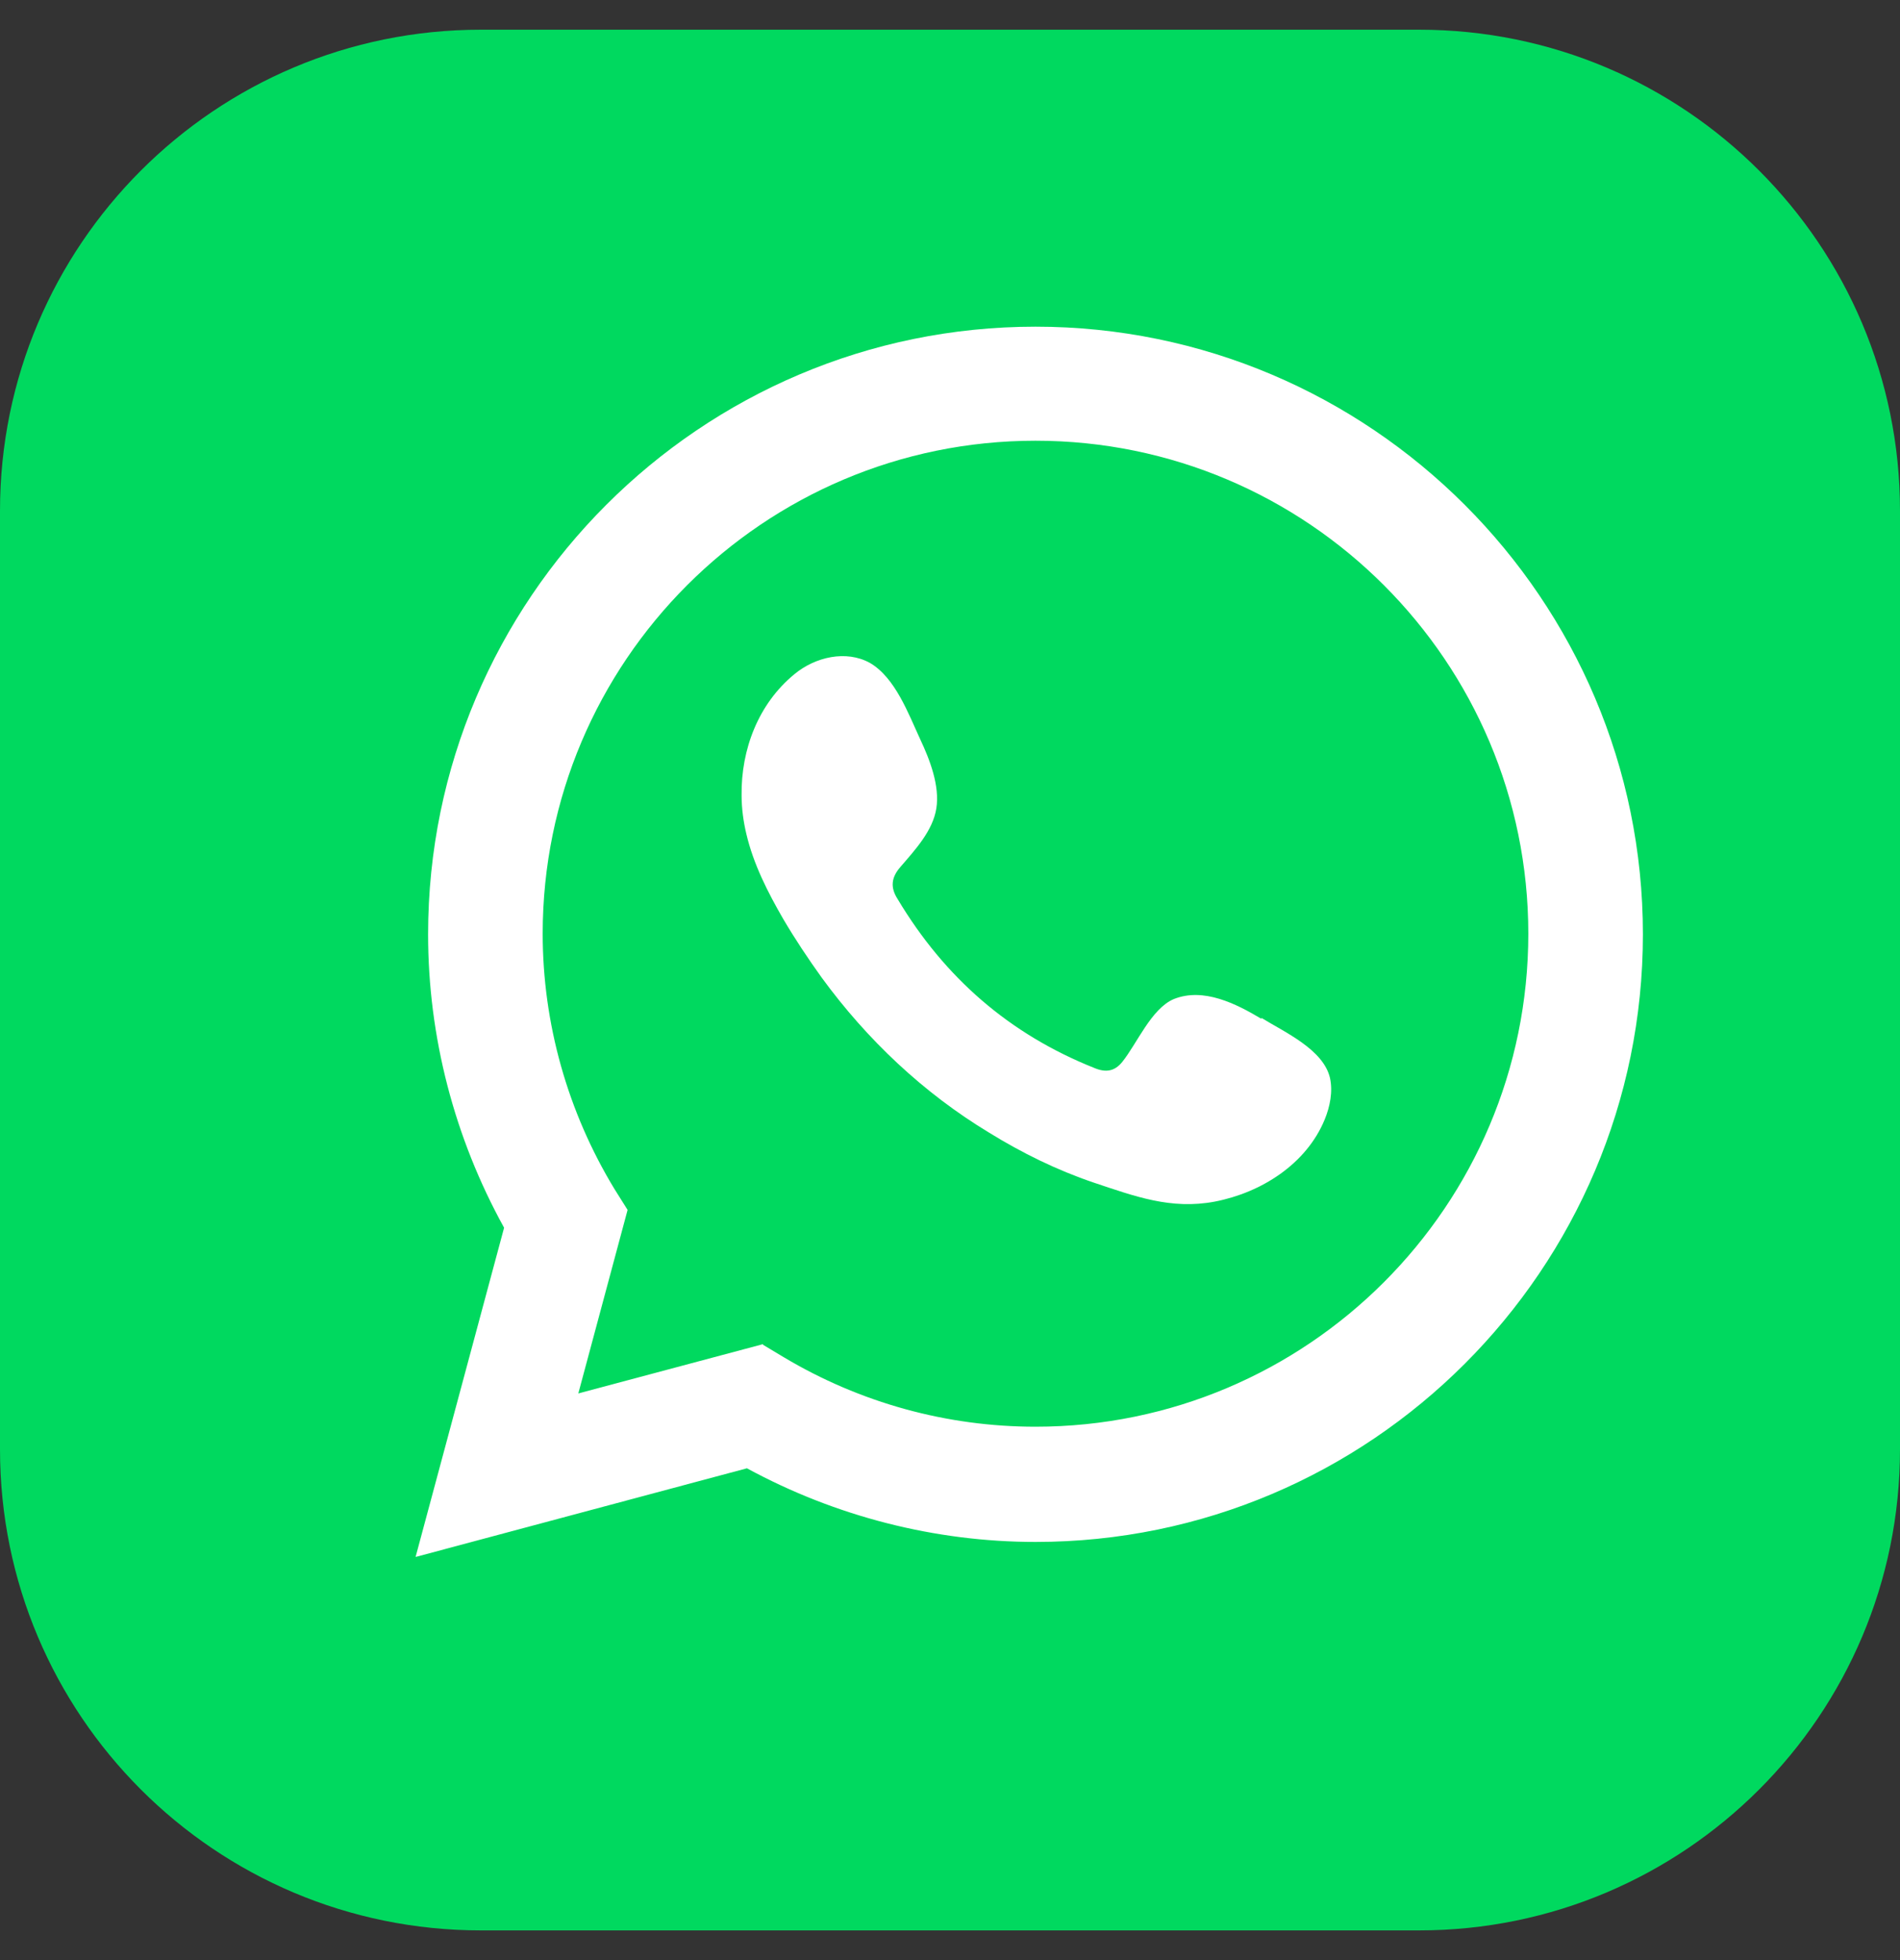 <svg width="32" height="33" viewBox="0 0 32 33" fill="none" xmlns="http://www.w3.org/2000/svg">
<rect x="0" y="0" width="32" height="33" fill="#333333" stroke="none"/>
<path d="M23.9 0.5H8.1C3.626 0.5 0 4.126 0 8.6V24.4C0 28.874 3.626 32.5 8.1 32.5H23.9C28.374 32.5 32 28.874 32 24.4V8.6C32 4.126 28.374 0.5 23.9 0.5Z" fill="#00D95F"/>
<path d="M7 26.21L8.49 20.67C7.65 19.15 7.21 17.45 7.21 15.73C7.21 10.09 11.8 5.5 17.44 5.5C23.08 5.5 27.67 10.09 27.67 15.73C27.67 21.37 23.08 25.96 17.44 25.96C15.75 25.96 14.07 25.53 12.58 24.72L7.01 26.21H7ZM12.85 22.64L13.2 22.85C14.49 23.62 15.95 24.02 17.44 24.02C22.02 24.02 25.74 20.3 25.74 15.72C25.74 11.14 22.02 7.42 17.44 7.42C12.86 7.42 9.14 11.14 9.14 15.72C9.14 17.23 9.56 18.72 10.35 20.02L10.57 20.37L9.74 23.46L12.85 22.63V22.64Z" fill="white"/>
<path fill-rule="evenodd" clip-rule="evenodd" d="M21.24 17.15C20.82 16.9 20.27 16.62 19.77 16.82C19.39 16.98 19.15 17.57 18.9 17.88C18.77 18.04 18.62 18.06 18.43 17.98C17 17.41 15.91 16.46 15.12 15.14C14.99 14.94 15.01 14.77 15.17 14.59C15.41 14.31 15.71 13.99 15.77 13.61C15.83 13.23 15.66 12.79 15.5 12.45C15.3 12.02 15.08 11.41 14.65 11.16C14.25 10.94 13.73 11.06 13.38 11.35C12.77 11.85 12.48 12.62 12.49 13.39C12.49 13.61 12.52 13.83 12.57 14.04C12.69 14.55 12.93 15.02 13.19 15.47C13.39 15.81 13.61 16.14 13.84 16.46C14.6 17.5 15.55 18.4 16.66 19.07C17.21 19.41 17.8 19.7 18.42 19.91C19.11 20.14 19.72 20.37 20.46 20.23C21.24 20.08 22 19.6 22.31 18.85C22.4 18.63 22.45 18.38 22.4 18.15C22.29 17.67 21.64 17.38 21.25 17.14L21.24 17.15Z" fill="white"/>
</svg>
